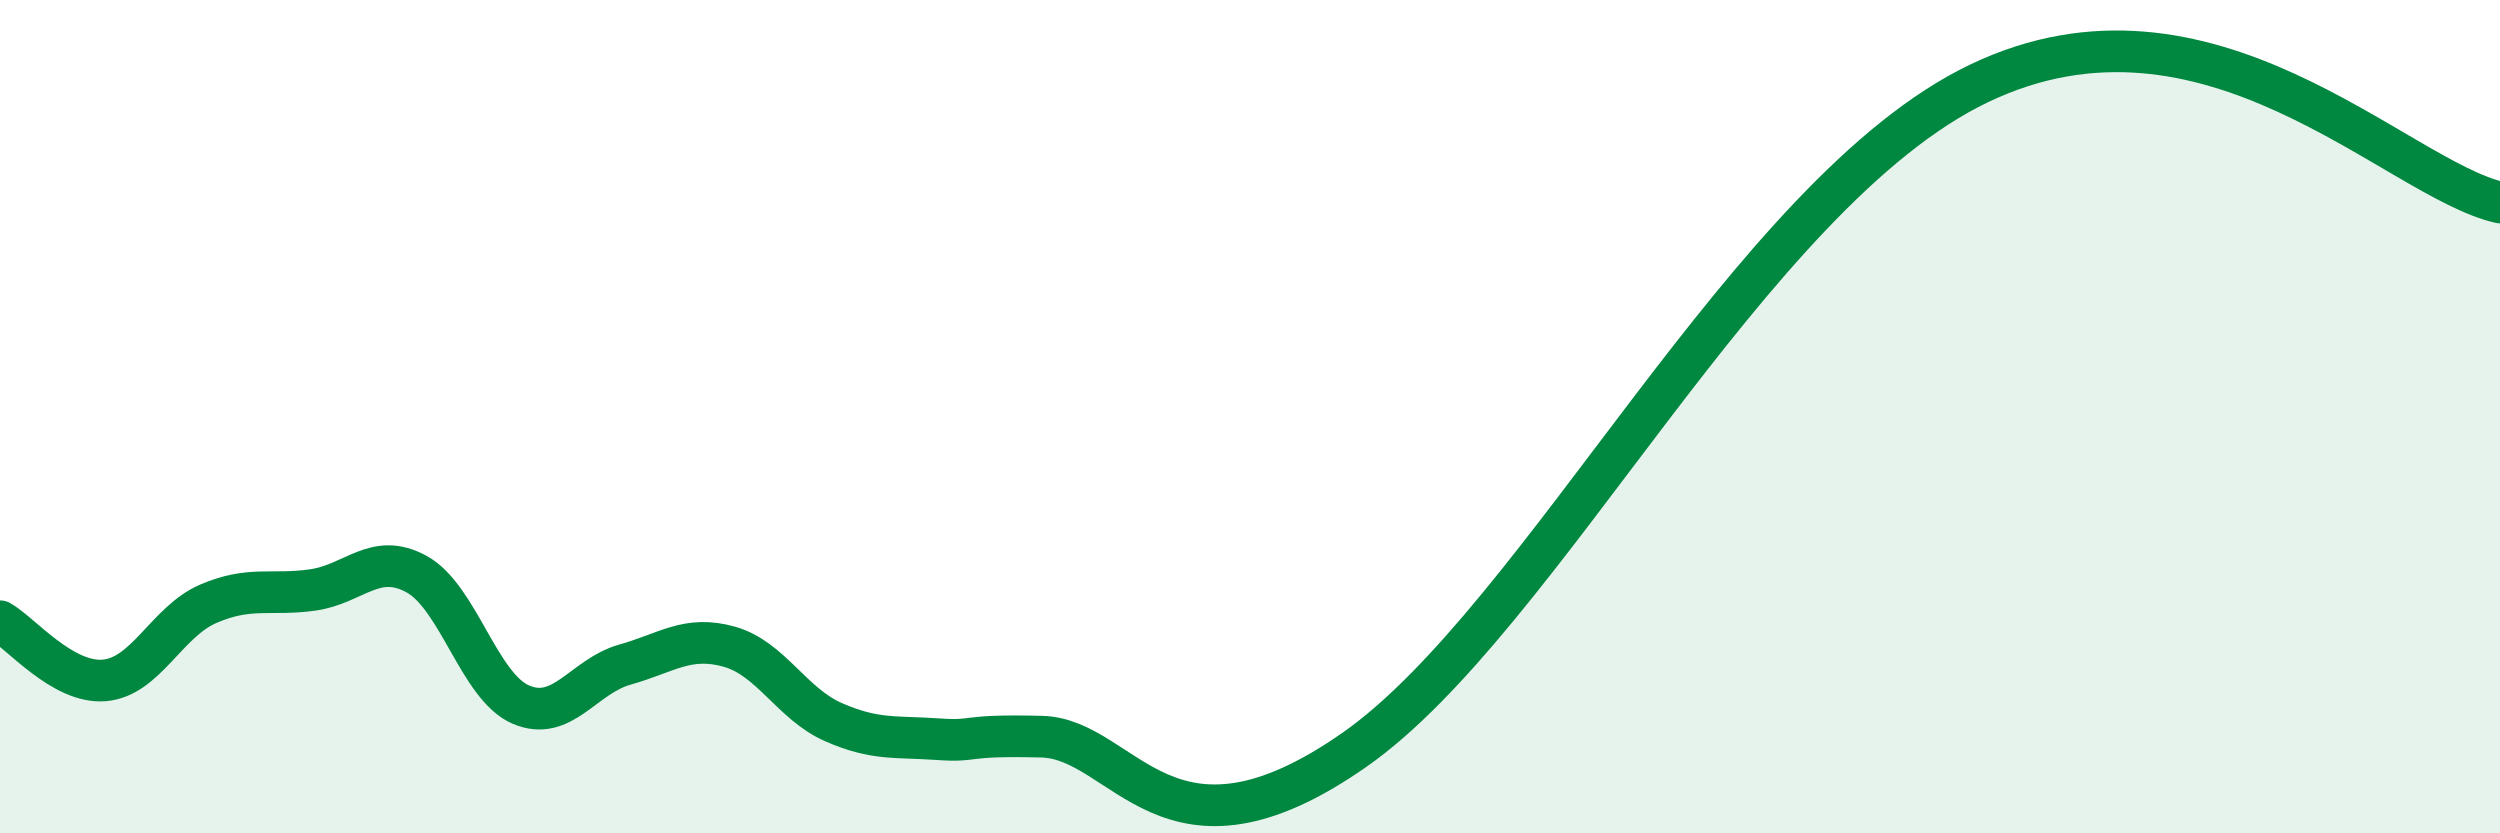 
    <svg width="60" height="20" viewBox="0 0 60 20" xmlns="http://www.w3.org/2000/svg">
      <path
        d="M 0,14.91 C 0.5,15.19 1.5,16.41 2.5,16.33 C 3.5,16.25 4,14.92 5,14.49 C 6,14.06 6.5,14.3 7.5,14.16 C 8.5,14.02 9,13.23 10,13.78 C 11,14.33 11.5,16.48 12.5,16.91 C 13.5,17.34 14,16.23 15,15.95 C 16,15.67 16.5,15.24 17.5,15.52 C 18.5,15.8 19,16.89 20,17.33 C 21,17.77 21.5,17.67 22.5,17.74 C 23.5,17.81 23,17.63 25,17.68 C 27,17.73 28,21.14 32.5,18 C 37,14.86 42,4.63 47.5,2 C 53,-0.63 57.5,4.29 60,4.86L60 20L0 20Z"
        fill="#008740"
        opacity="0.1"
        stroke-linecap="round"
        stroke-linejoin="round"
      />
      <path
        d="M 0,14.91 C 0.5,15.19 1.5,16.41 2.5,16.33 C 3.5,16.25 4,14.92 5,14.49 C 6,14.06 6.5,14.3 7.5,14.16 C 8.5,14.02 9,13.23 10,13.78 C 11,14.33 11.5,16.48 12.5,16.91 C 13.5,17.34 14,16.23 15,15.95 C 16,15.67 16.5,15.24 17.5,15.52 C 18.5,15.8 19,16.89 20,17.33 C 21,17.77 21.5,17.67 22.5,17.74 C 23.5,17.81 23,17.63 25,17.68 C 27,17.73 28,21.14 32.5,18 C 37,14.86 42,4.63 47.5,2 C 53,-0.63 57.5,4.29 60,4.86"
        stroke="#008740"
        stroke-width="1"
        fill="none"
        stroke-linecap="round"
        stroke-linejoin="round"
      />
    </svg>
  